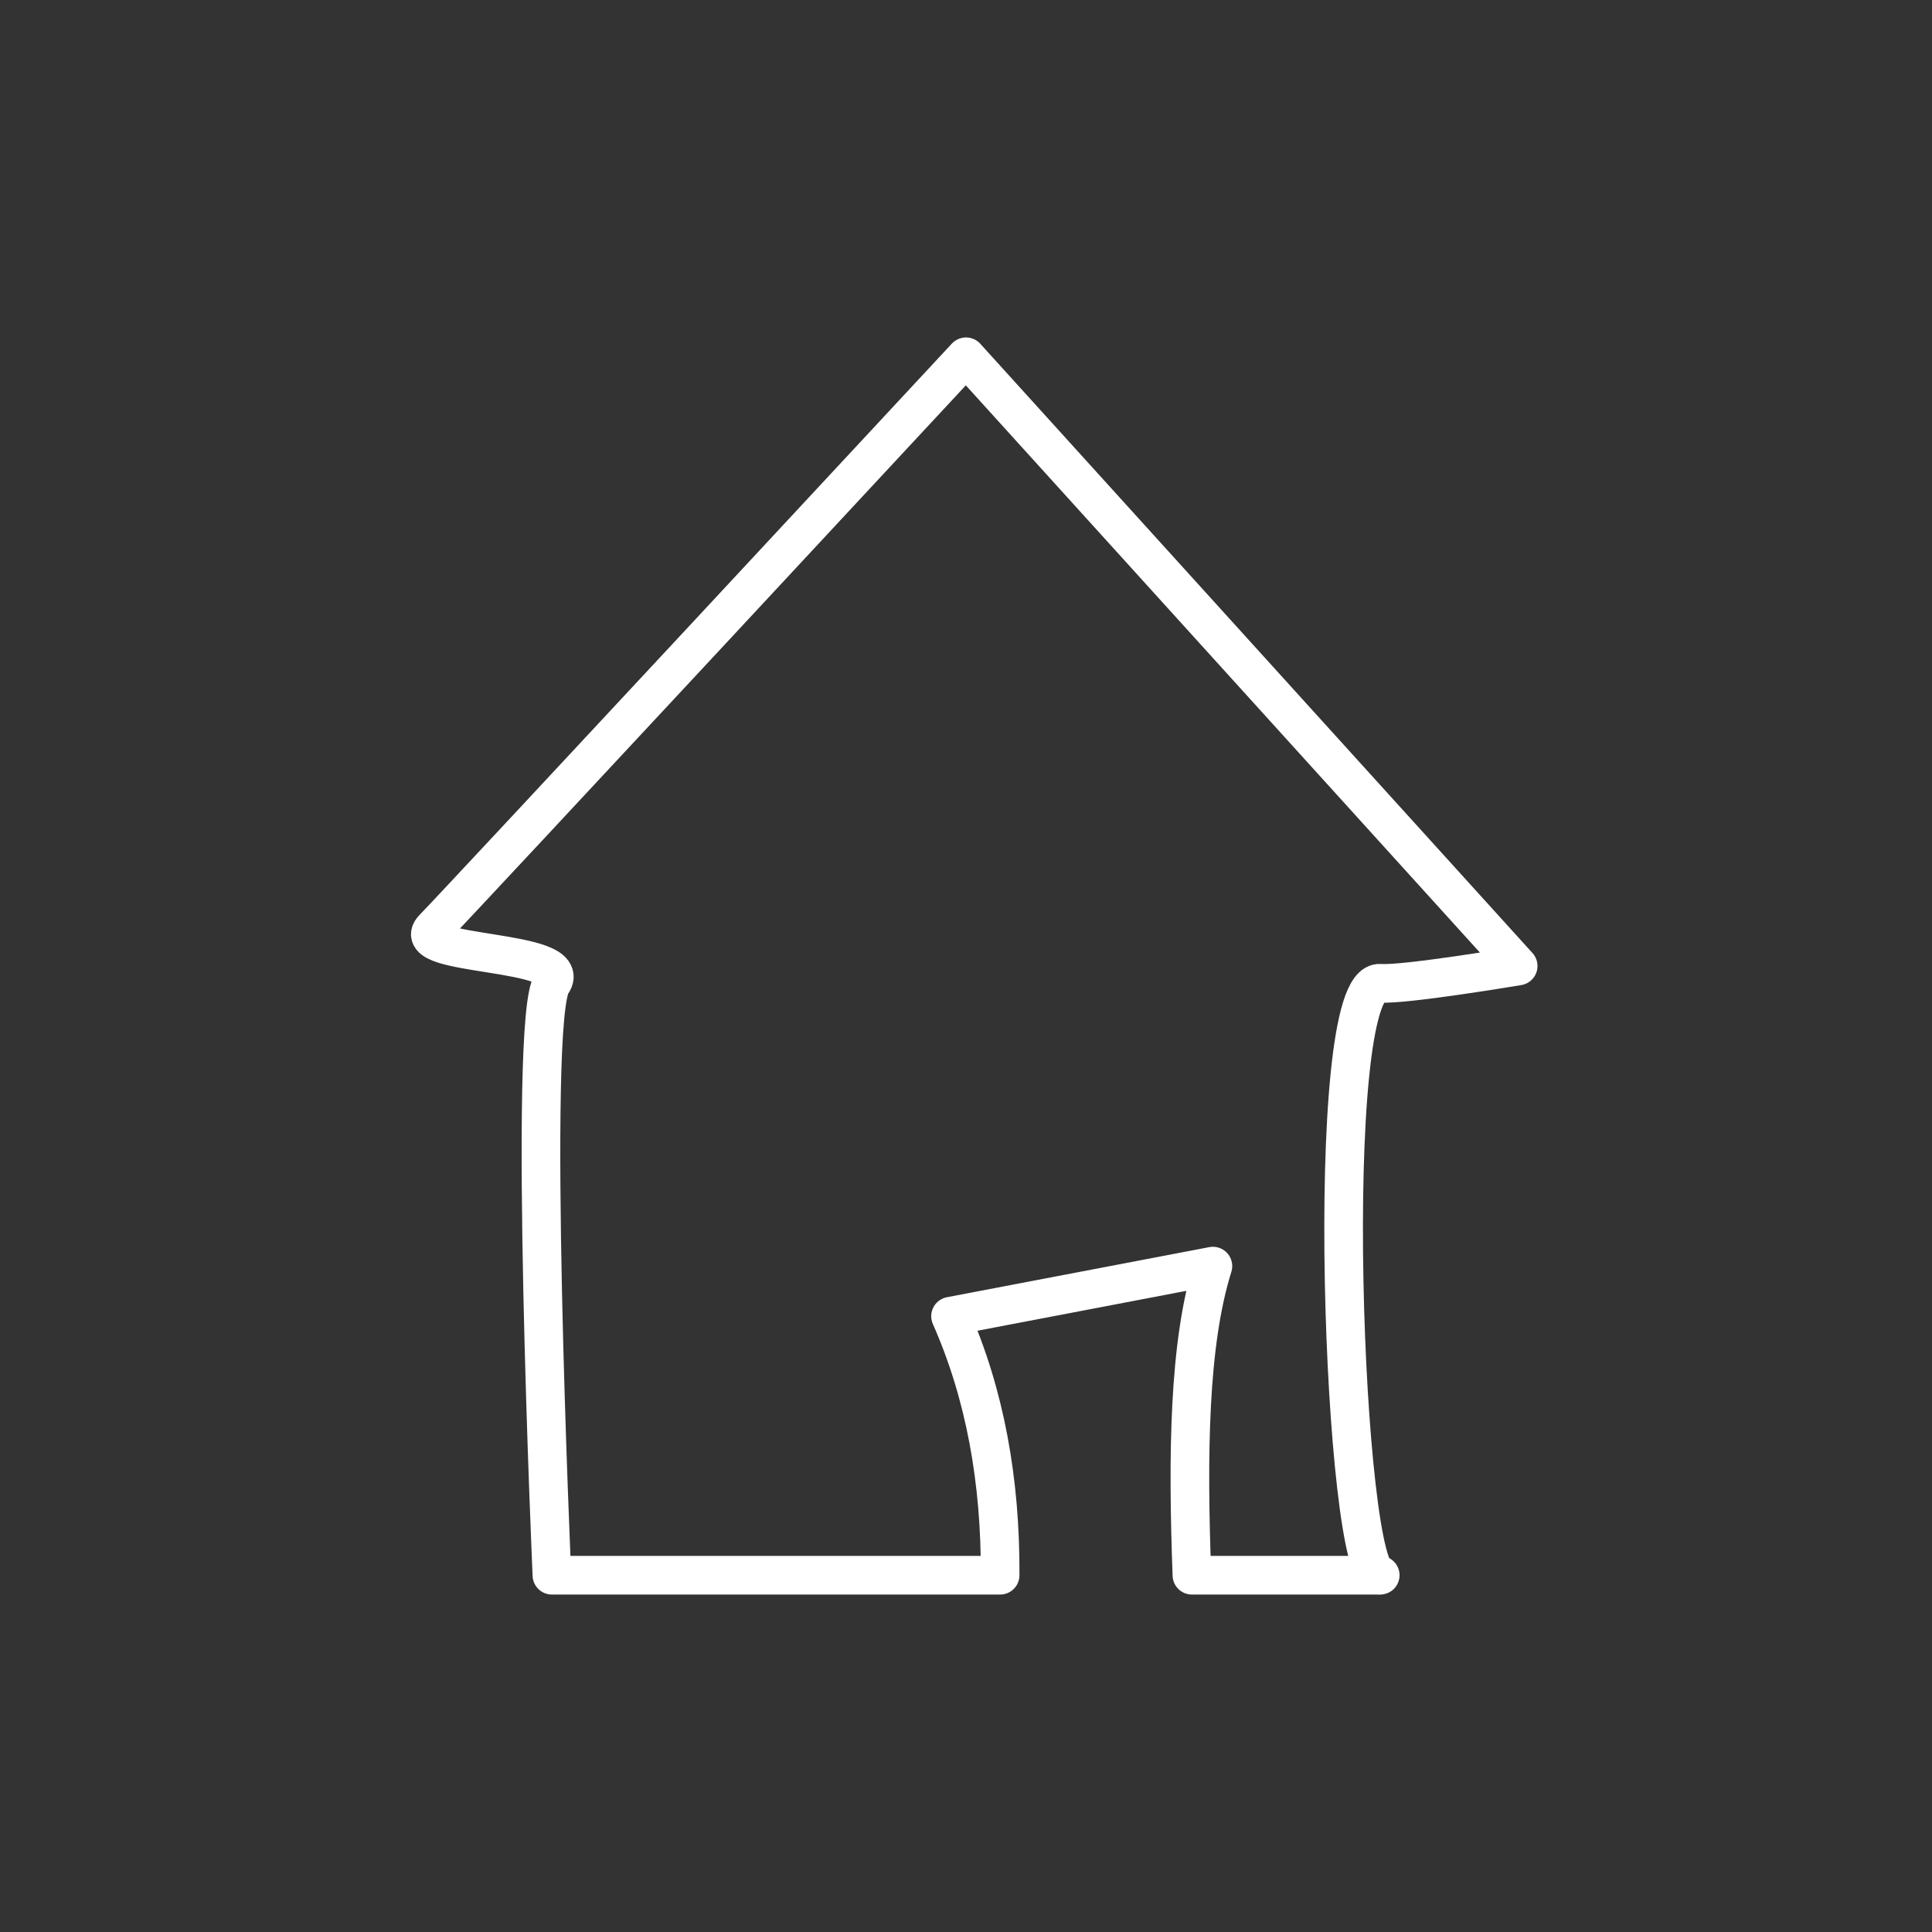 <?xml version="1.0" encoding="UTF-8"?>
<svg id="Layer_2" data-name="Layer 2" xmlns="http://www.w3.org/2000/svg" viewBox="0 0 150 150">
  <rect x="0" y="0" width="150" height="150" fill="#333333" stroke="none"/>
  <defs>
    <style>
      .cls-1, .cls-2 {
        fill: none;
      }

      .cls-2 {
        stroke: #fff;
        stroke-linecap: round;
        stroke-linejoin: round;
        stroke-width: 3px;
      }
    </style>
  </defs>
  <g id="Layer_1-2" data-name="Layer 1">
    <g>
      <rect class="cls-1" width="150" height="150" rx="8" ry="8"/>
      <path class="cls-2" d="M92.54,122.3h14.62c-2.83,.81-4.64-46.34,0-45.96,1.85,.15,10.71-1.34,10.71-1.34L75,27.7s-39.18,42.16-41.35,44.38,11.11,1.56,9.2,4.26,0,45.96,0,45.96h34.8c.04-7.31-1.17-14.05-3.85-20.11l20.37-3.89c-1.89,6.03-1.97,14.71-1.63,24Z"/>
    </g>
  </g>
</svg>